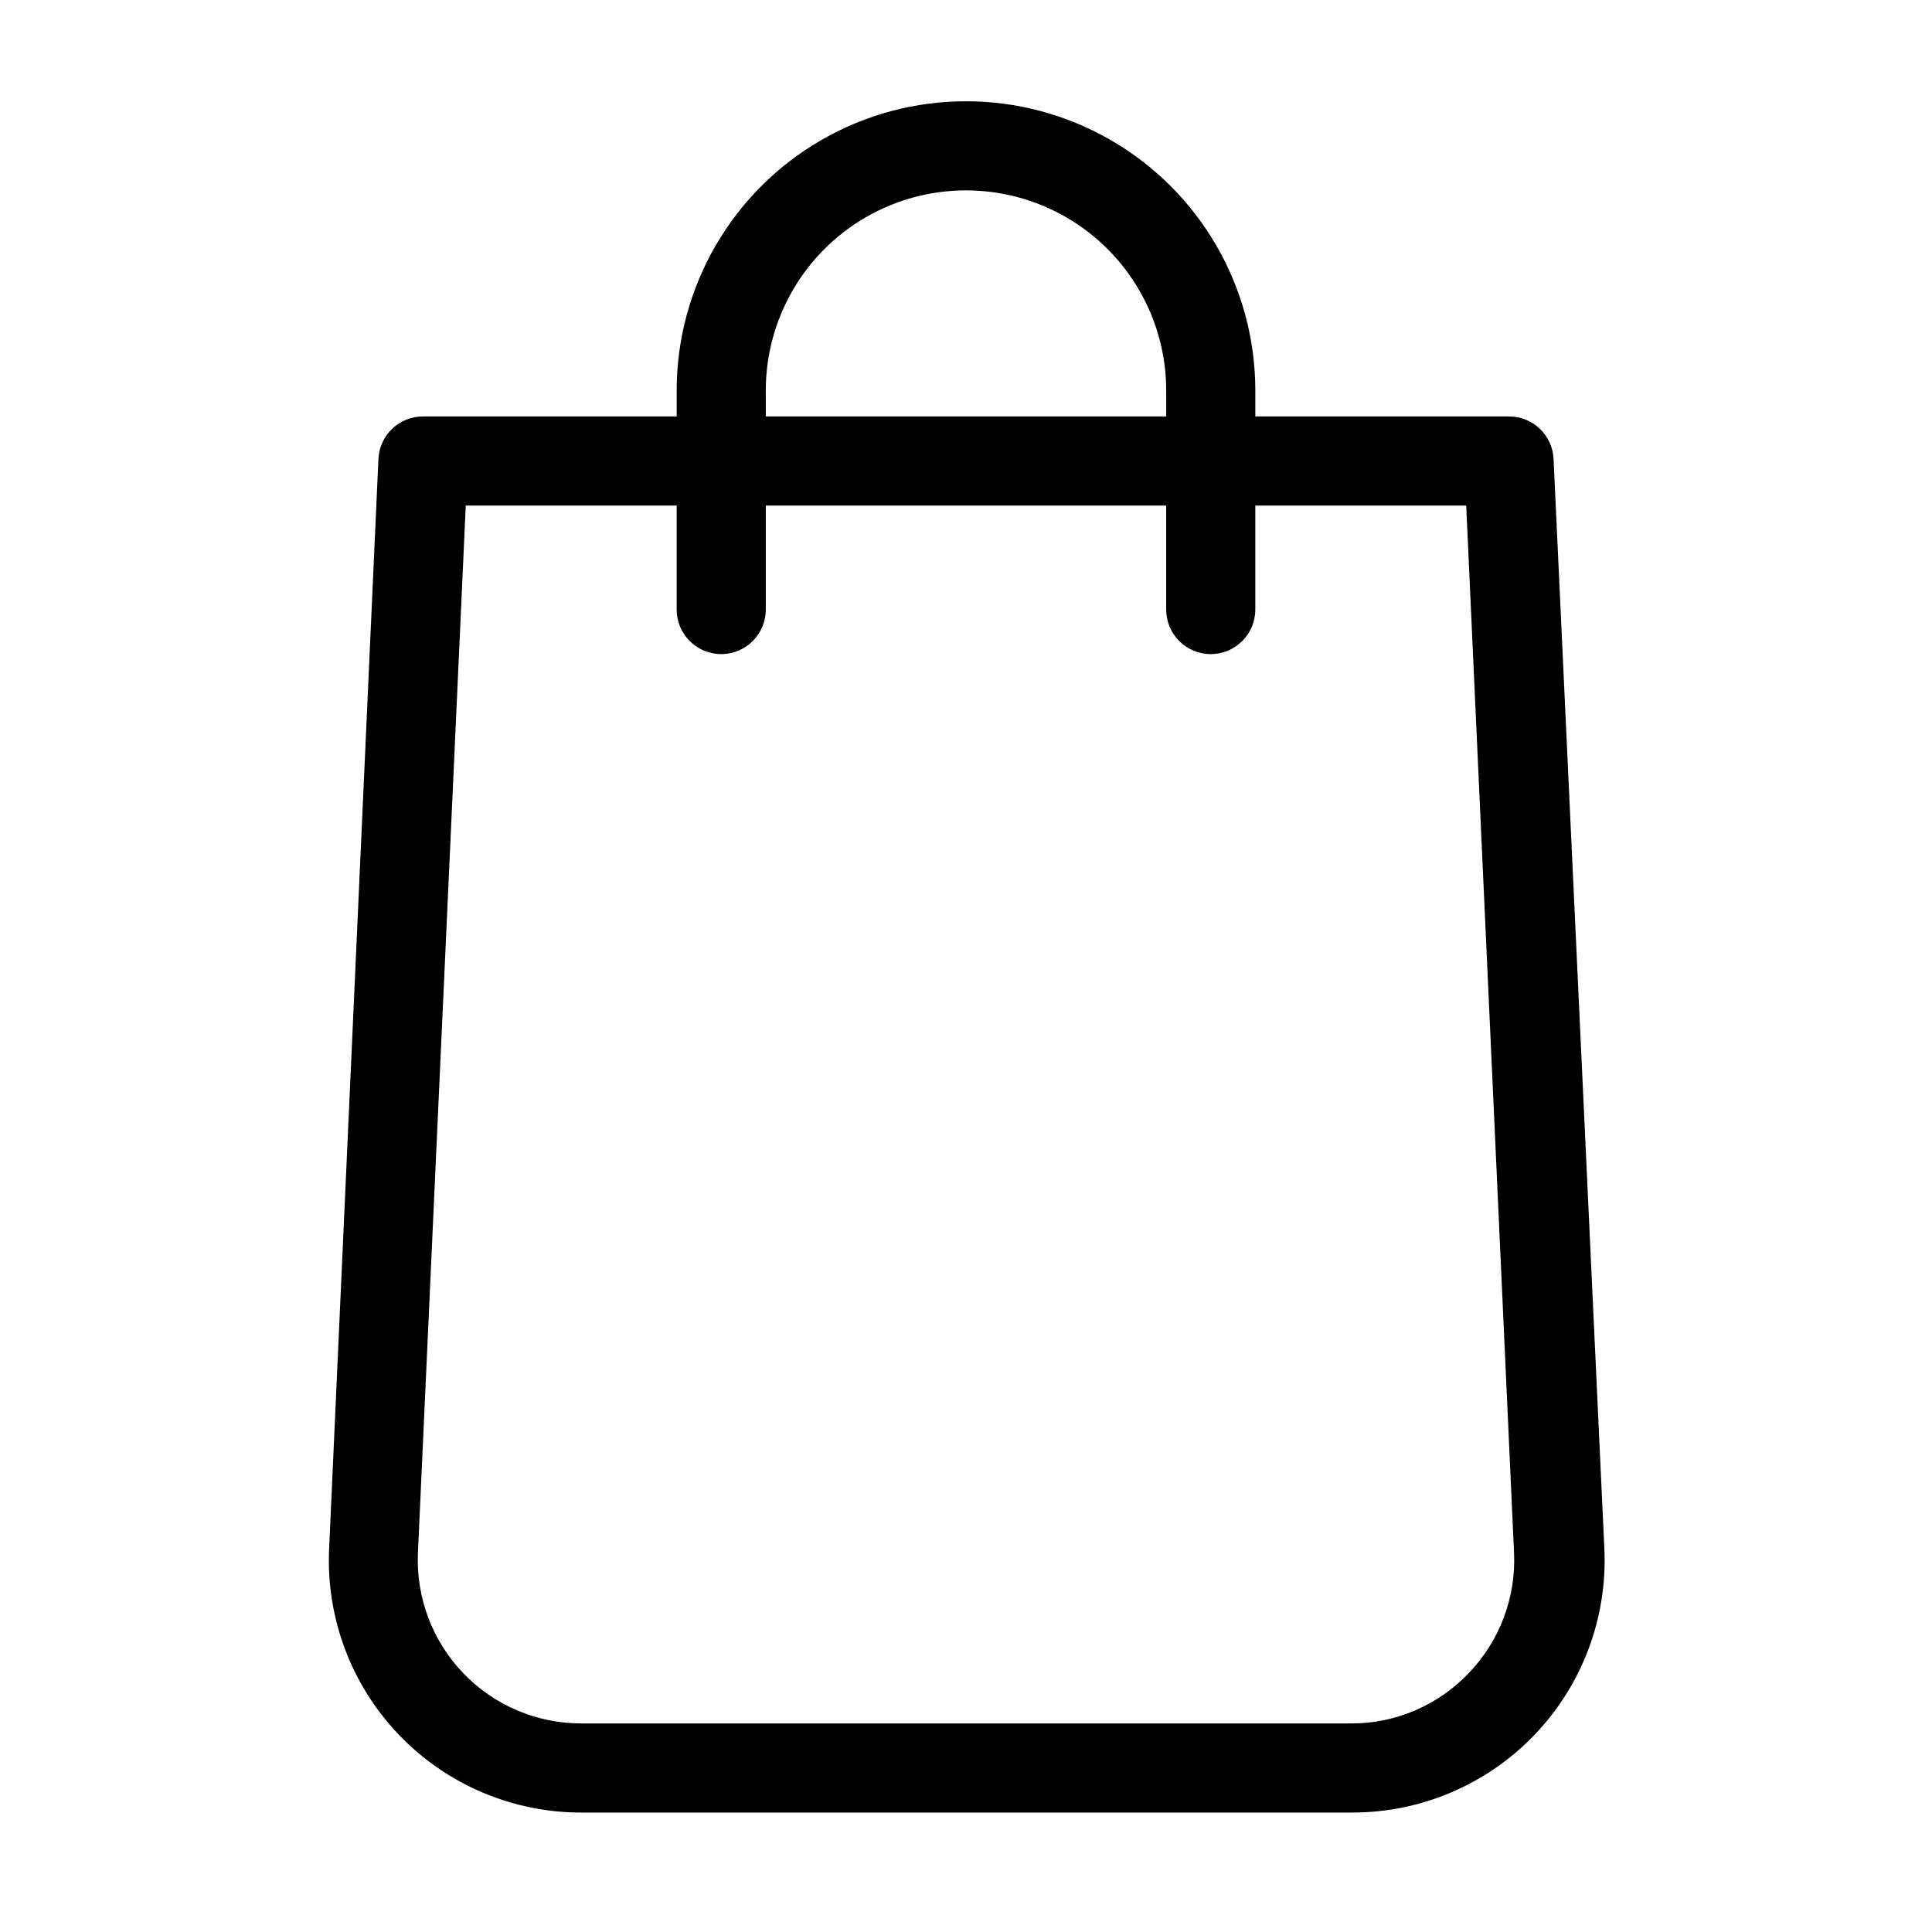 <?xml version="1.0" encoding="UTF-8"?>
<!-- Uploaded to: ICON Repo, www.svgrepo.com, Generator: ICON Repo Mixer Tools -->
<svg fill="#000000" width="800px" height="800px" version="1.1" viewBox="144 144 512 512" xmlns="http://www.w3.org/2000/svg">
 <path d="m555.71 265.62c-0.293-6.309-5.496-11.266-11.809-11.258h-67.227v-6.852c0-27.391-14.613-52.703-38.336-66.398-23.723-13.699-52.953-13.699-76.676 0-23.723 13.695-38.336 39.008-38.336 66.398v6.848l-67.227 0.004c-6.312-0.008-11.512 4.949-11.809 11.258l-13.066 288.74c-0.863 18.266 5.797 36.086 18.426 49.309 12.629 13.223 30.121 20.695 48.406 20.676h204.28c18.285 0.02 35.777-7.453 48.406-20.676 12.629-13.223 19.289-31.043 18.426-49.309zm-208.77-18.105v-0.004c0-18.953 10.113-36.469 26.527-45.949 16.418-9.477 36.641-9.477 53.059 0 16.414 9.48 26.527 26.996 26.527 45.949v6.848l-106.11 0.004zm186.33 339.83c-8.184 8.645-19.59 13.492-31.488 13.383h-203.73c-11.832 0.012-23.152-4.816-31.332-13.367-8.18-8.551-12.5-20.078-11.965-31.895l12.676-277.49h55.891v27.555c0 6.519 5.289 11.809 11.809 11.809 6.523 0 11.809-5.289 11.809-11.809v-27.555h106.11v27.555c0 6.519 5.289 11.809 11.809 11.809 6.523 0 11.809-5.289 11.809-11.809v-27.555h55.891l12.676 277.49v0.004c0.551 11.816-3.773 23.344-11.965 31.879z"/>
</svg>
